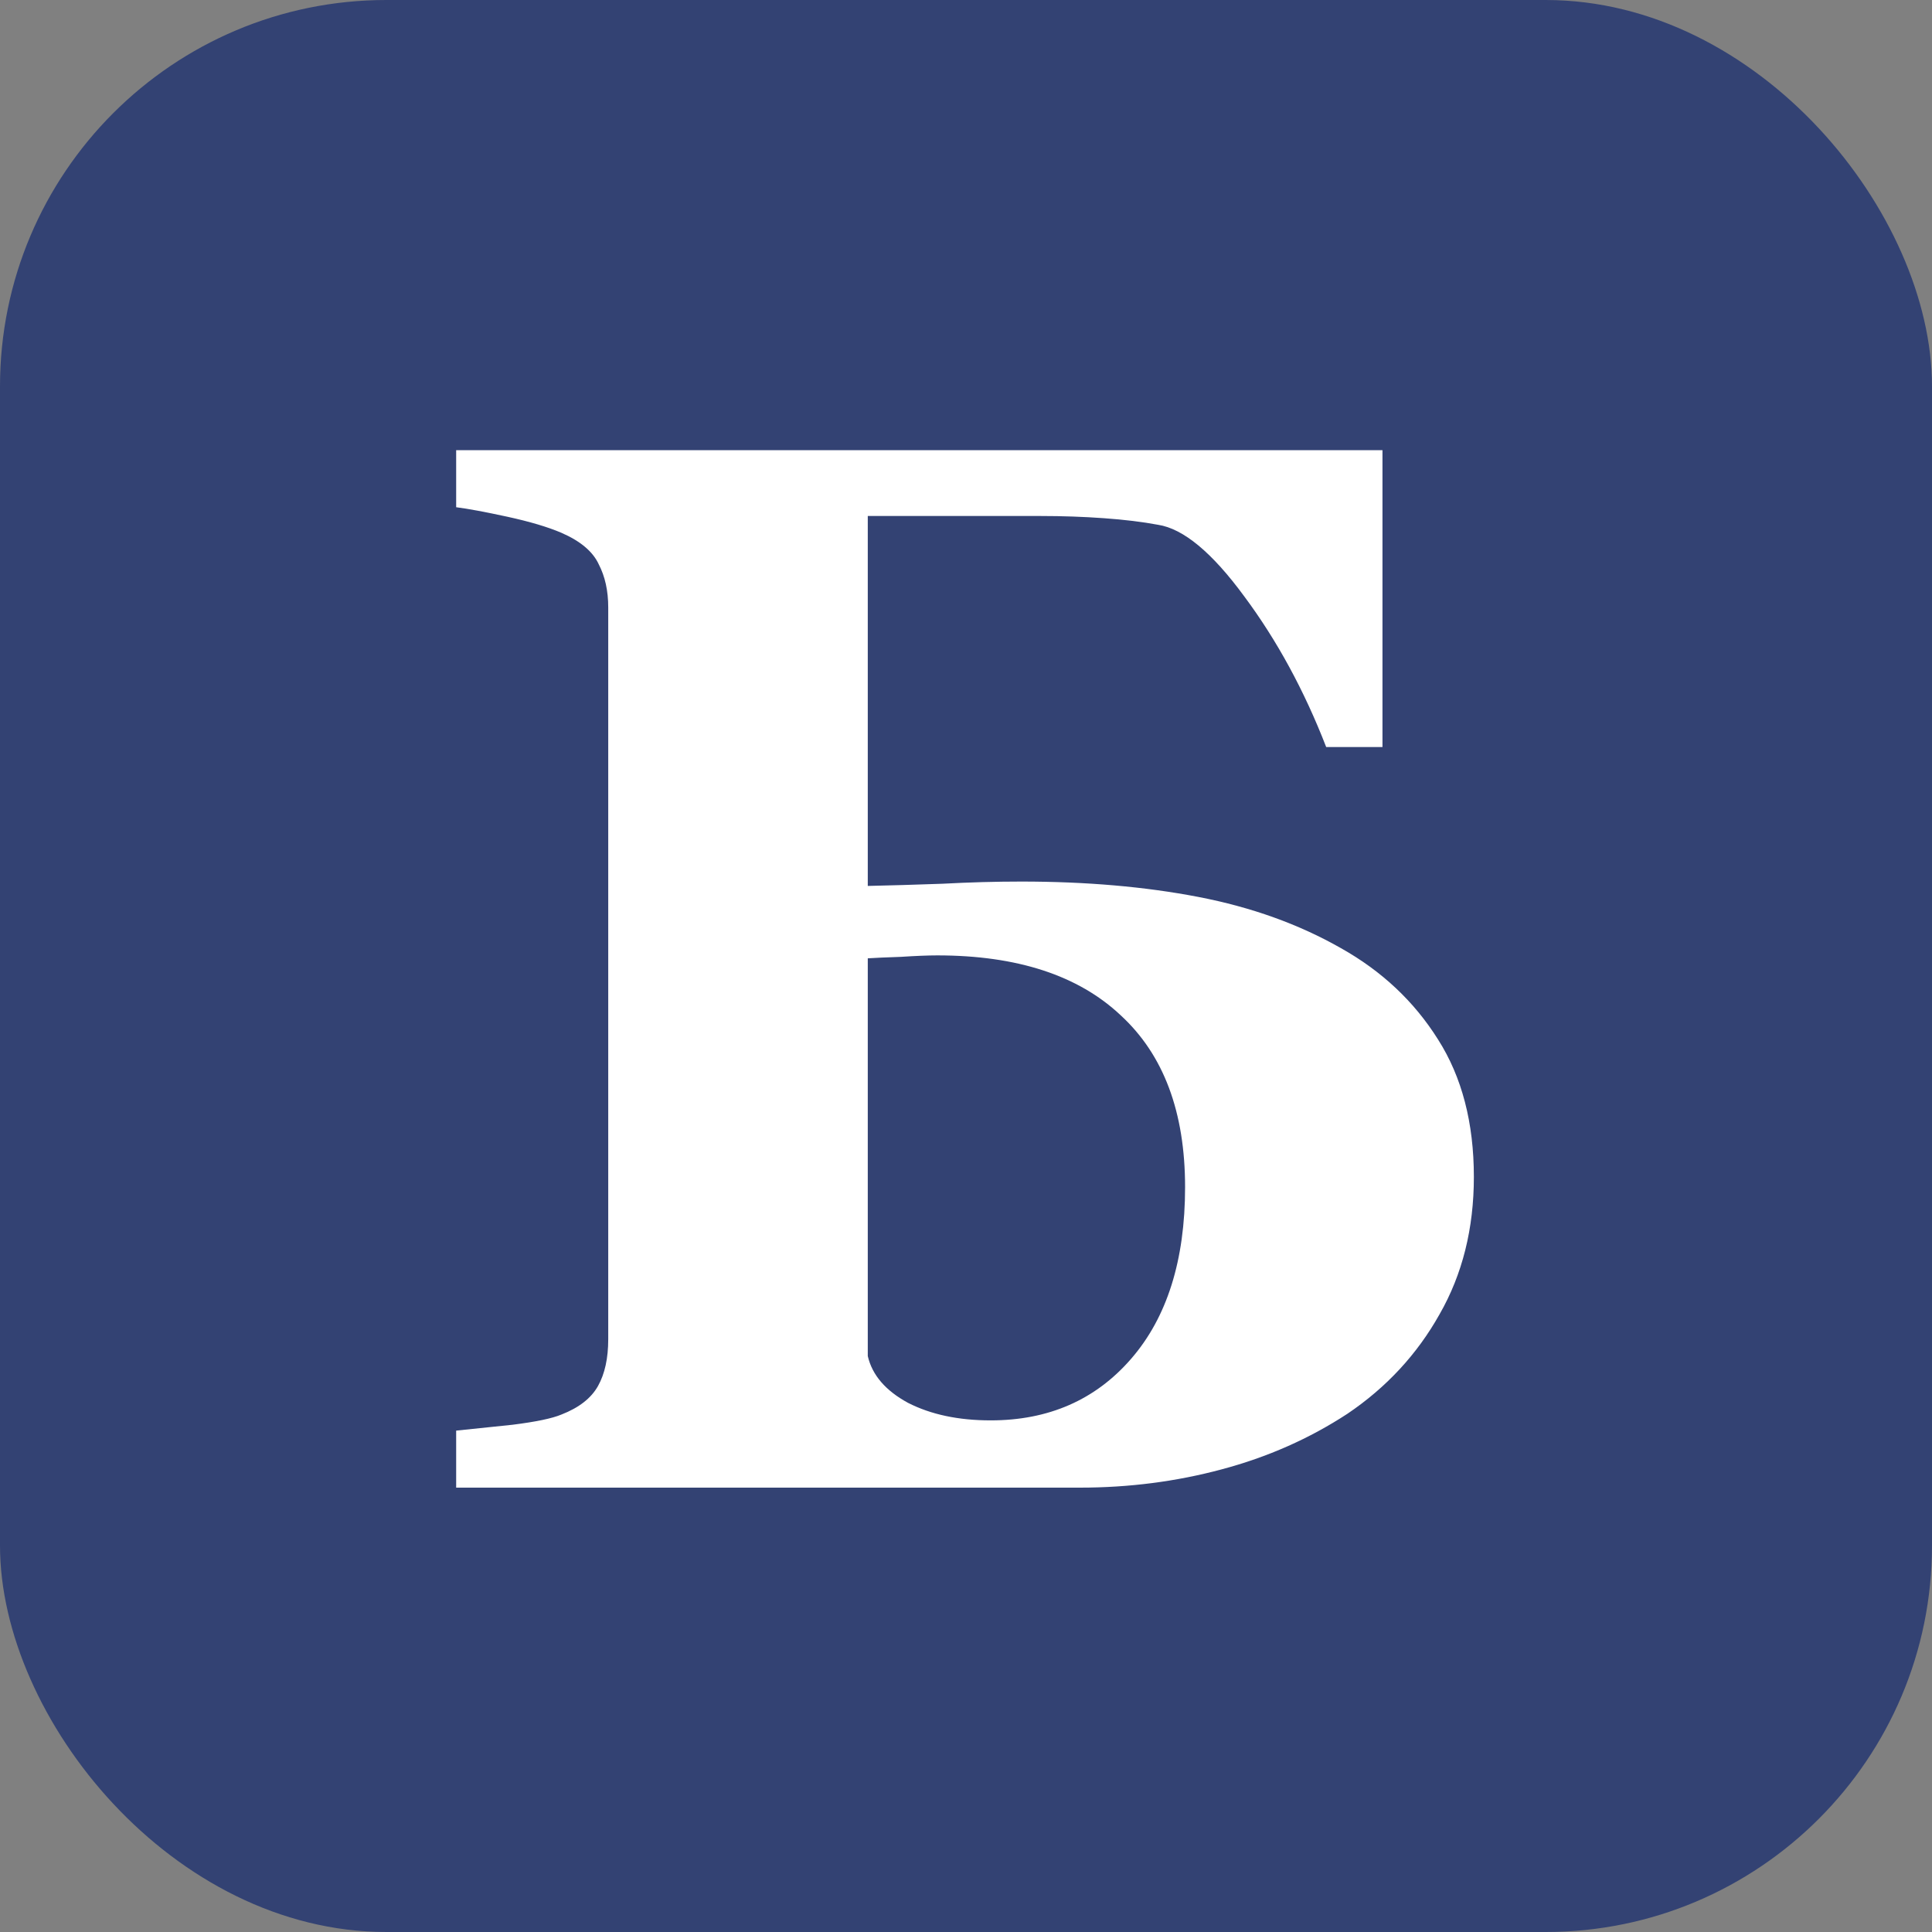 <?xml version="1.0" encoding="UTF-8"?> <svg xmlns="http://www.w3.org/2000/svg" width="200" height="200" viewBox="0 0 200 200" fill="none"><rect x="0" y="0" width="200" height="200" fill="#808080" stroke="none"/><rect width="200" height="200" rx="40" fill="#334273"></rect><path d="M122.679 122.894C122.679 115.124 120.459 109.195 116.019 105.108C111.629 100.971 105.297 98.902 97.022 98.902C96.063 98.902 94.802 98.953 93.238 99.054C91.724 99.104 90.589 99.155 89.832 99.205V140.377C90.286 142.345 91.674 143.959 93.995 145.221C96.366 146.432 99.217 147.037 102.547 147.037C108.551 147.037 113.395 144.918 117.078 140.68C120.812 136.391 122.679 130.462 122.679 122.894ZM152.574 121.834C152.574 127.183 151.388 131.926 149.017 136.063C146.696 140.2 143.517 143.631 139.48 146.356C135.545 148.929 131.206 150.847 126.463 152.108C121.771 153.369 116.876 154 111.78 154H47.222V148.097C48.685 147.945 50.628 147.743 53.05 147.491C55.472 147.188 57.162 146.835 58.121 146.432C59.937 145.725 61.198 144.741 61.905 143.48C62.611 142.219 62.964 140.604 62.964 138.636V62.877C62.964 61.161 62.636 59.673 61.98 58.412C61.375 57.1 60.088 56.015 58.121 55.157C56.708 54.552 54.841 53.997 52.52 53.492C50.199 52.988 48.433 52.66 47.222 52.508V46.605H143.113V77.332H137.286C135.015 71.48 132.19 66.283 128.809 61.742C125.479 57.201 122.502 54.728 119.878 54.325C118.264 54.022 116.397 53.795 114.278 53.644C112.159 53.492 109.989 53.416 107.769 53.416H89.832V91.712C92.153 91.662 94.726 91.586 97.552 91.485C100.377 91.334 103.102 91.258 105.726 91.258C112.436 91.258 118.541 91.788 124.041 92.848C129.541 93.907 134.46 95.673 138.799 98.145C143.038 100.517 146.393 103.67 148.865 107.606C151.338 111.491 152.574 116.234 152.574 121.834Z" fill="white"></path></svg> 